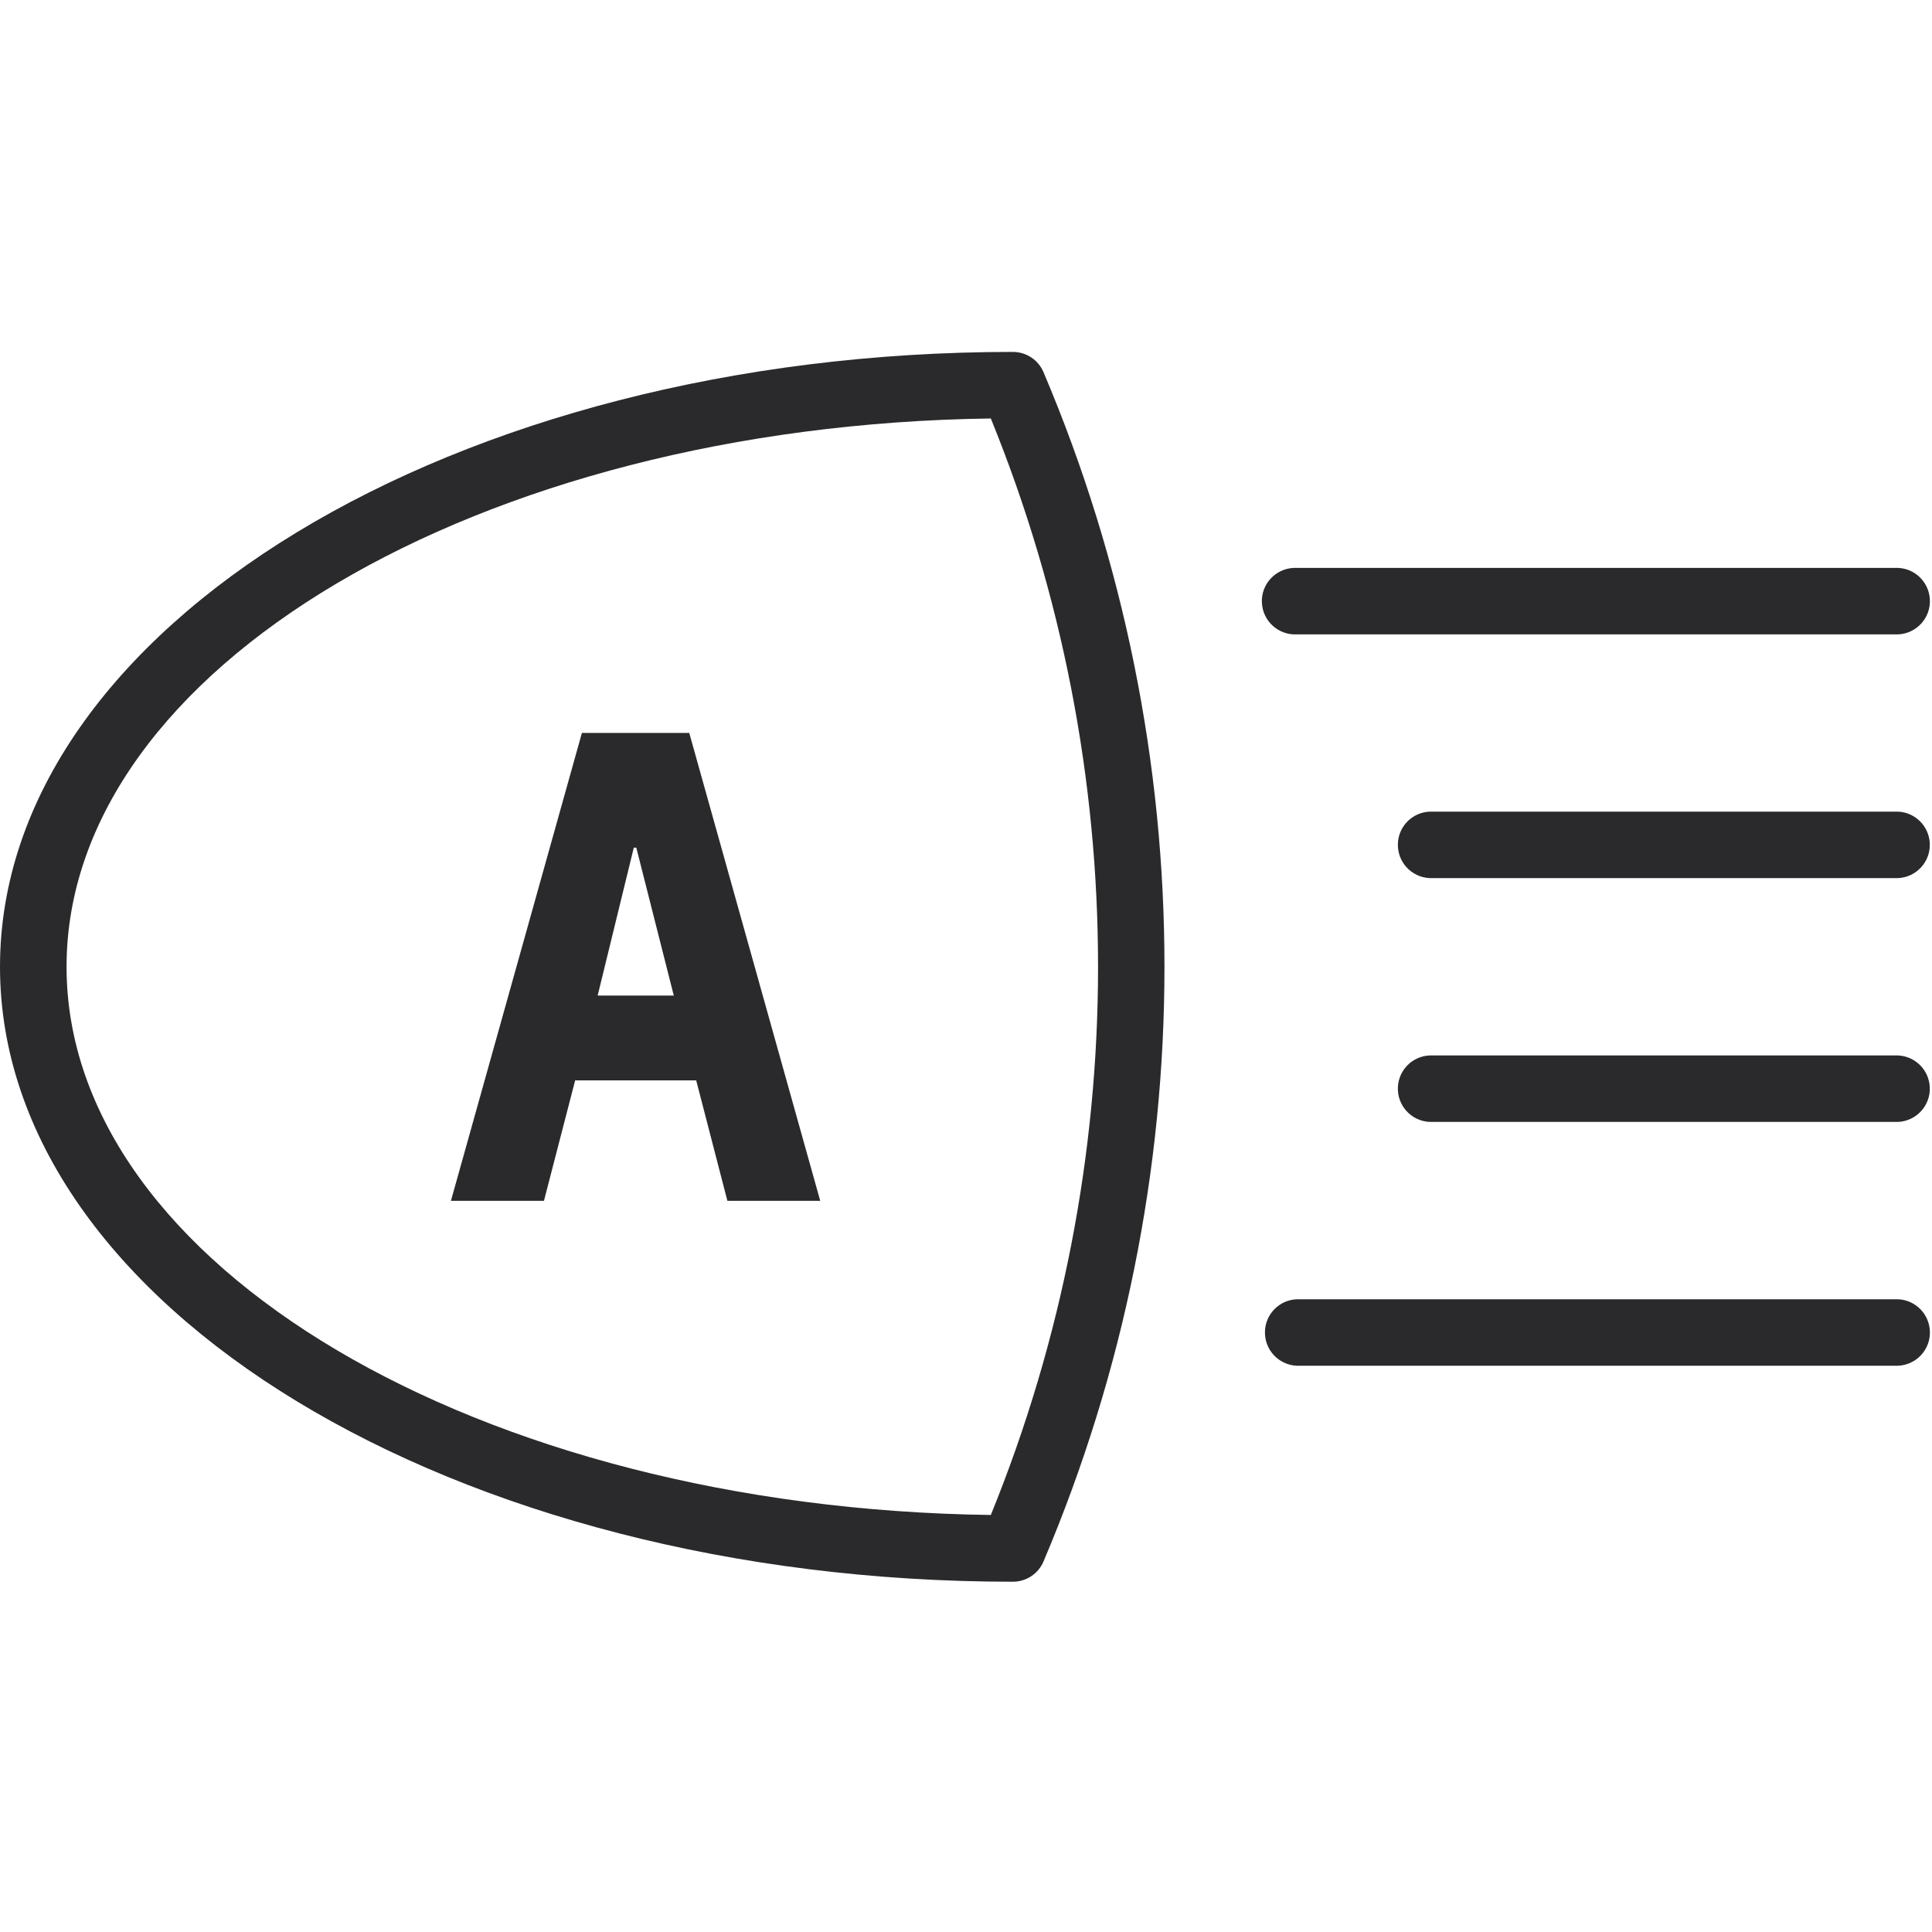 <?xml version="1.0" encoding="UTF-8"?>
<svg id="Layer_1" xmlns="http://www.w3.org/2000/svg" xmlns:xlink="http://www.w3.org/1999/xlink" version="1.1" viewBox="0 0 200 200">
  <!-- Generator: Adobe Illustrator 29.3.0, SVG Export Plug-In . SVG Version: 2.1.0 Build 146)  -->
  <defs>
    <style>
      .st0 {
        fill: none;
      }

      .st1 {
        fill: #2a292b;
      }

      .st2 {
        clip-path: url(#clippath);
      }
    </style>
    <clipPath id="clippath">
      <rect class="st0" y="36.13" width="200" height="127.73"/>
    </clipPath>
  </defs>
  <g id="Grupo_5195">
    <g class="st2">
      <g id="Grupo_5195-2">
        <path id="Trazado_16683" class="st1" d="M196.17,90.9h-48.18c-1.9-.09-3.37-1.7-3.28-3.6.08-1.78,1.5-3.2,3.28-3.28h48.18c1.9-.09,3.51,1.38,3.6,3.28.09,1.9-1.38,3.51-3.28,3.6-.11,0-.22,0-.32,0"/>
        <path id="Trazado_16684" class="st1" d="M196.17,65.67h-61.94c-1.9.09-3.51-1.38-3.6-3.28-.09-1.9,1.38-3.51,3.28-3.6.11,0,.22,0,.32,0h61.95c1.9-.09,3.51,1.38,3.6,3.28.09,1.9-1.38,3.51-3.28,3.6-.11,0-.22,0-.32,0"/>
        <path id="Trazado_16685" class="st1" d="M196.17,116.14h-48.18c-1.9-.09-3.37-1.7-3.28-3.6.08-1.78,1.5-3.2,3.28-3.28h48.18c1.9-.09,3.51,1.38,3.6,3.28.09,1.9-1.38,3.51-3.28,3.6-.11,0-.22,0-.32,0"/>
        <path id="Trazado_16686" class="st1" d="M196.17,141.38h-61.94c-1.9-.09-3.37-1.7-3.28-3.6.08-1.78,1.5-3.2,3.28-3.28h61.95c1.9-.09,3.51,1.38,3.6,3.28.09,1.9-1.38,3.51-3.28,3.6-.11,0-.22,0-.32,0"/>
        <path id="Trazado_16687" class="st1" d="M104.85,163.74C47.04,163.74,0,135.18,0,100.08s47.04-63.65,104.85-63.65c1.38,0,2.63.82,3.17,2.09,16.7,39.34,16.7,83.78,0,123.13-.54,1.27-1.79,2.09-3.17,2.09M102.57,43.32c-52.97.71-95.68,25.89-95.68,56.76s42.72,56.05,95.68,56.75c14.8-36.39,14.8-77.12,0-113.51"/>
        <path id="Trazado_16688" class="st1" d="M75.3,124.31l-3.23-12.47h-12.53l-3.23,12.47h-9.63l13.56-48.44h11.11l13.56,48.44h-9.63ZM65.87,87.75h-.26l-3.74,15.31h7.88l-3.88-15.31Z"/>
      </g>
    </g>
  </g>
</svg>